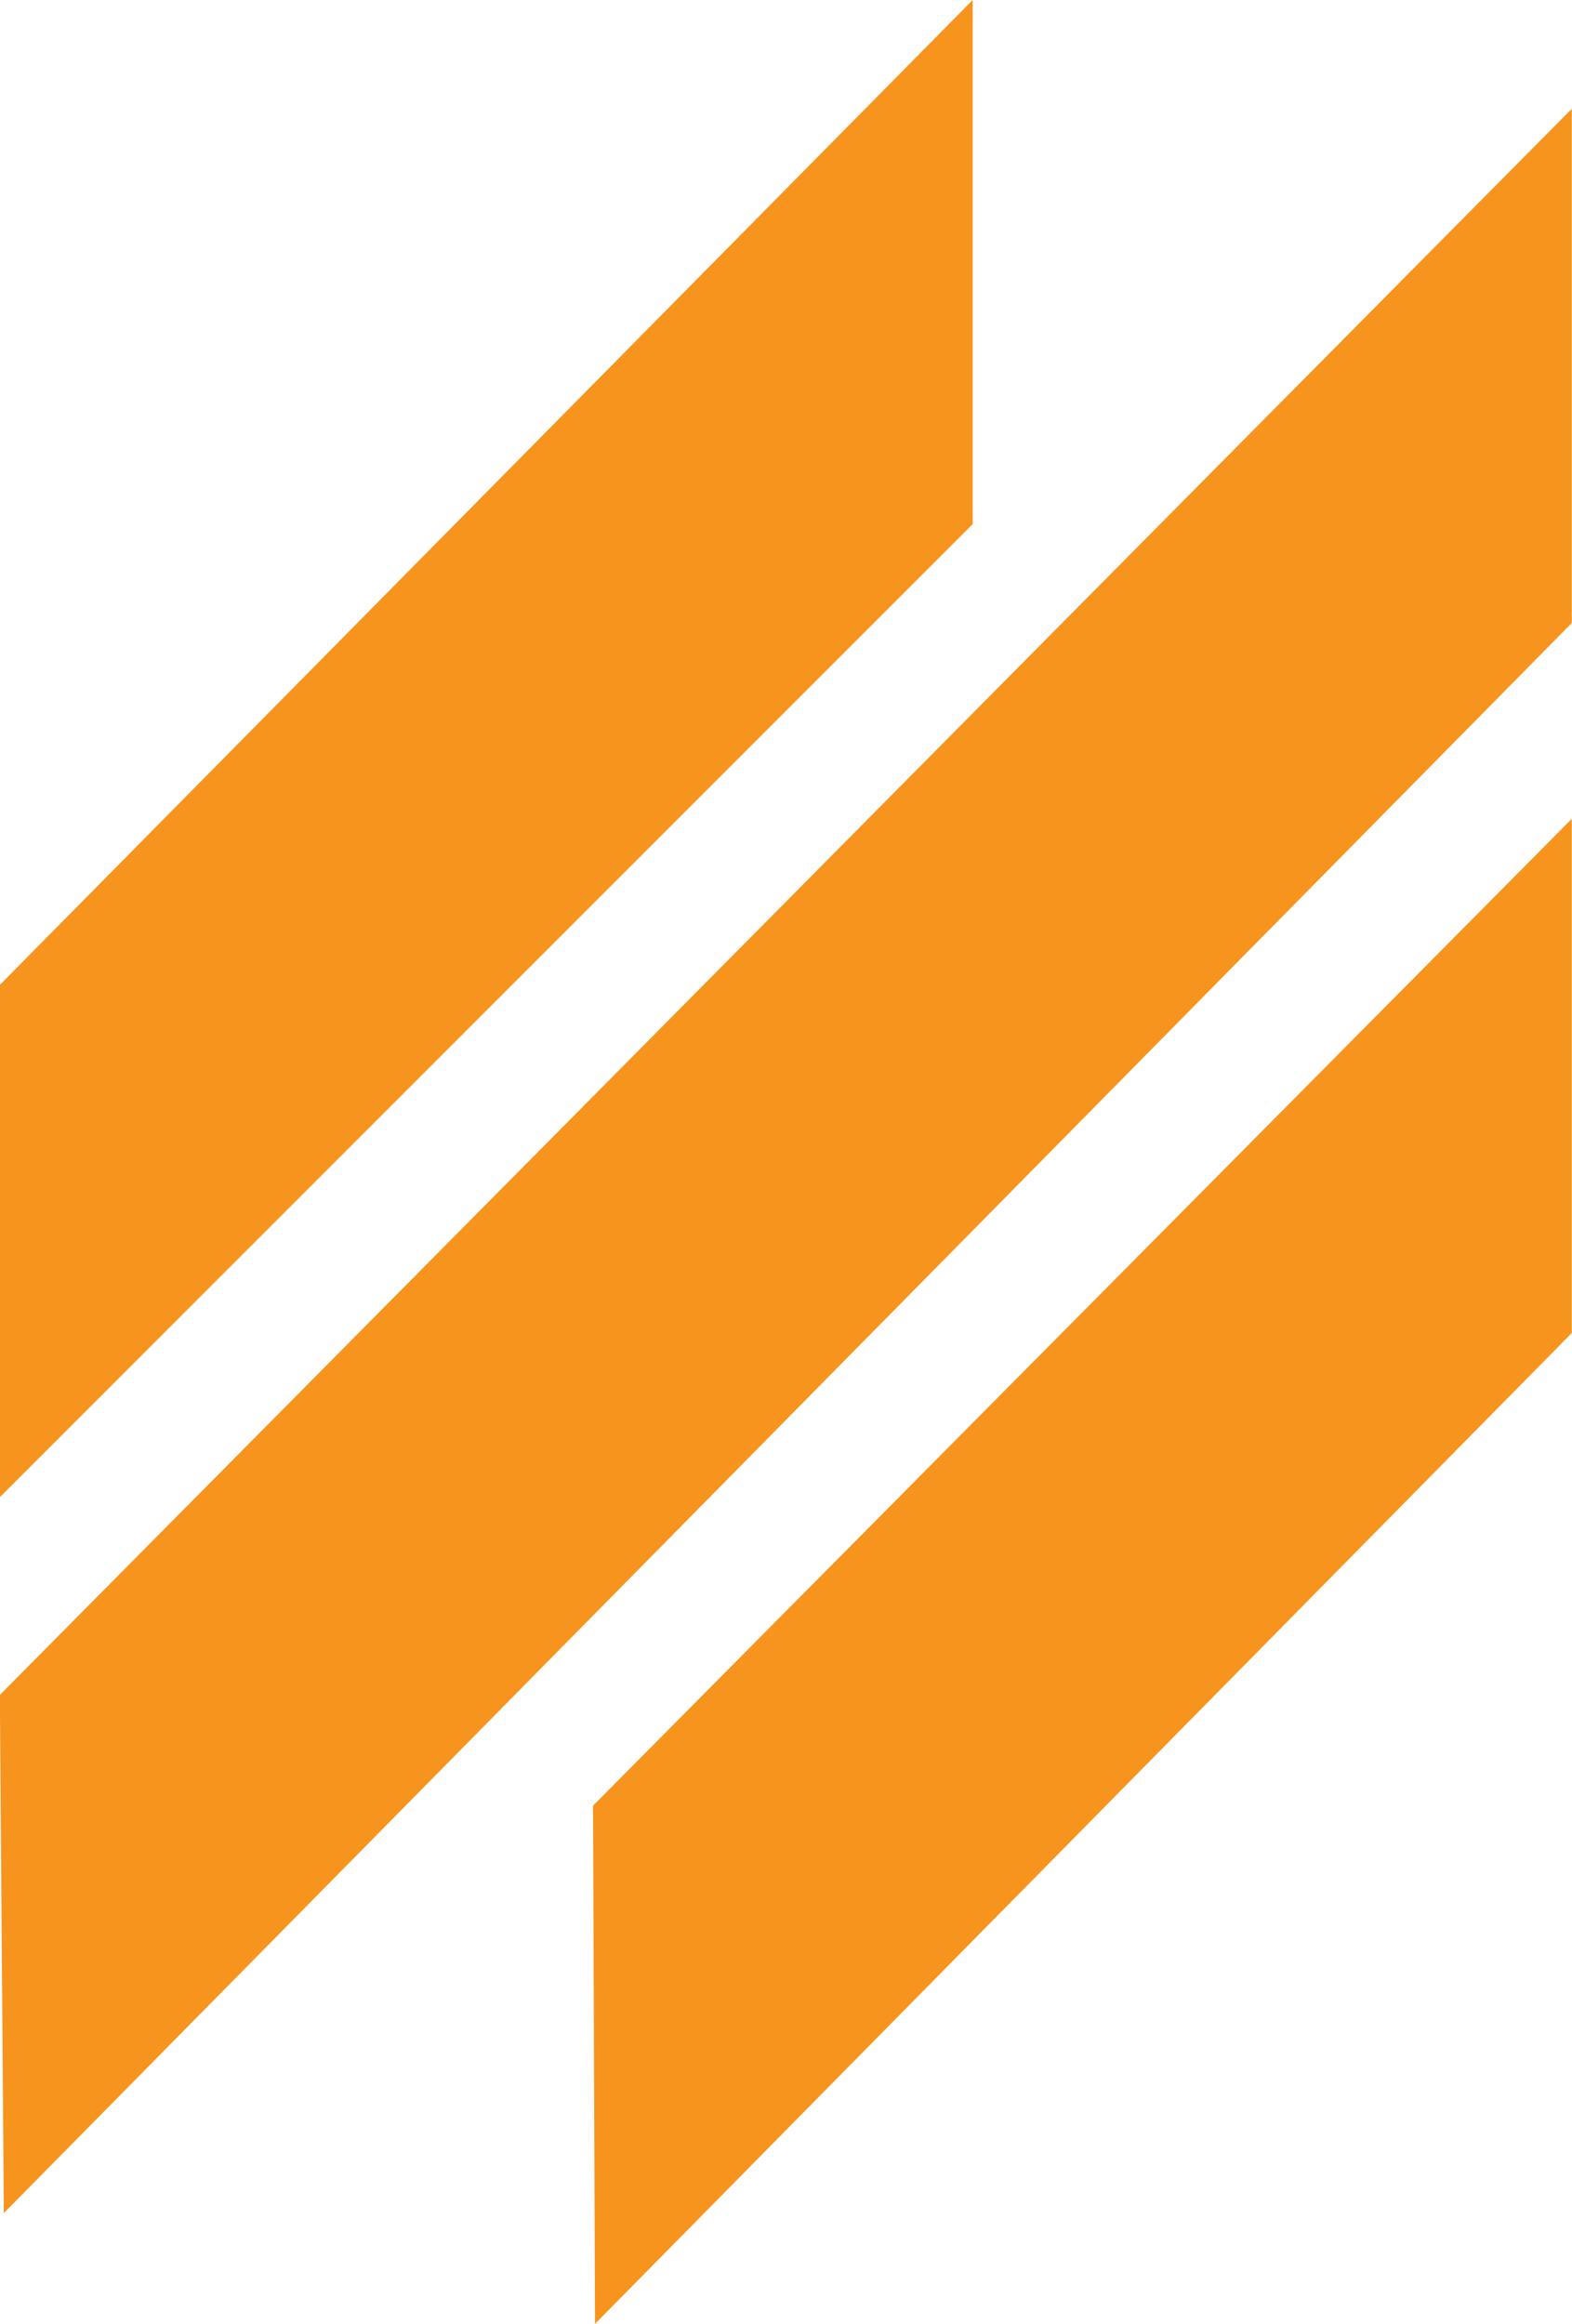 <?xml version="1.0" encoding="UTF-8" standalone="no"?>
<!-- Created with Inkscape (http://www.inkscape.org/) -->

<svg
   version="1.1"
   id="svg1"
   width="816.97"
   height="1207.472"
   viewBox="0 0 816.97 1207.472"
   sodipodi:docname="National Idea2.svg"
   inkscape:version="1.4 (86a8ad7, 2024-10-11)"
   xmlns:inkscape="http://www.inkscape.org/namespaces/inkscape"
   xmlns:sodipodi="http://sodipodi.sourceforge.net/DTD/sodipodi-0.dtd"
   xmlns="http://www.w3.org/2000/svg"
   xmlns:svg="http://www.w3.org/2000/svg">
  <defs
     id="defs1" />
  <sodipodi:namedview
     id="namedview1"
     pagecolor="#505050"
     bordercolor="#ffffff"
     borderopacity="1"
     inkscape:showpageshadow="0"
     inkscape:pageopacity="0"
     inkscape:pagecheckerboard="1"
     inkscape:deskcolor="#505050"
     inkscape:zoom="0.57629203"
     inkscape:cx="379.14805"
     inkscape:cy="533.58364"
     inkscape:window-width="1920"
     inkscape:window-height="1017"
     inkscape:window-x="-8"
     inkscape:window-y="-8"
     inkscape:window-maximized="1"
     inkscape:current-layer="svg1" />
  <g
     inkscape:groupmode="layer"
     id="layer1"
     inkscape:label="Image 1"
     transform="matrix(6.7,0,0,6.7,-2940.791,-510.594)">
    <path
       style="display:inline;opacity:1;fill:#f7941d;fill-opacity:1"
       d="M 514.372,76.206 V 116.85 l -75.46,75.46 V 152.586 Z"
       id="path1" />
    <path
       style="display:inline;opacity:1;fill:#f7941d;fill-opacity:1"
       d="M 560.844,84.642 V 124.519 L 439.219,247.832 438.912,207.648 Z"
       id="path2" />
    <path
       style="display:inline;opacity:1;fill:#f7941d;fill-opacity:1"
       d="m 560.844,139.703 v 39.877 l -75.767,76.84 -0.153,-40.184 z"
       id="path3" />
  </g>
</svg>
